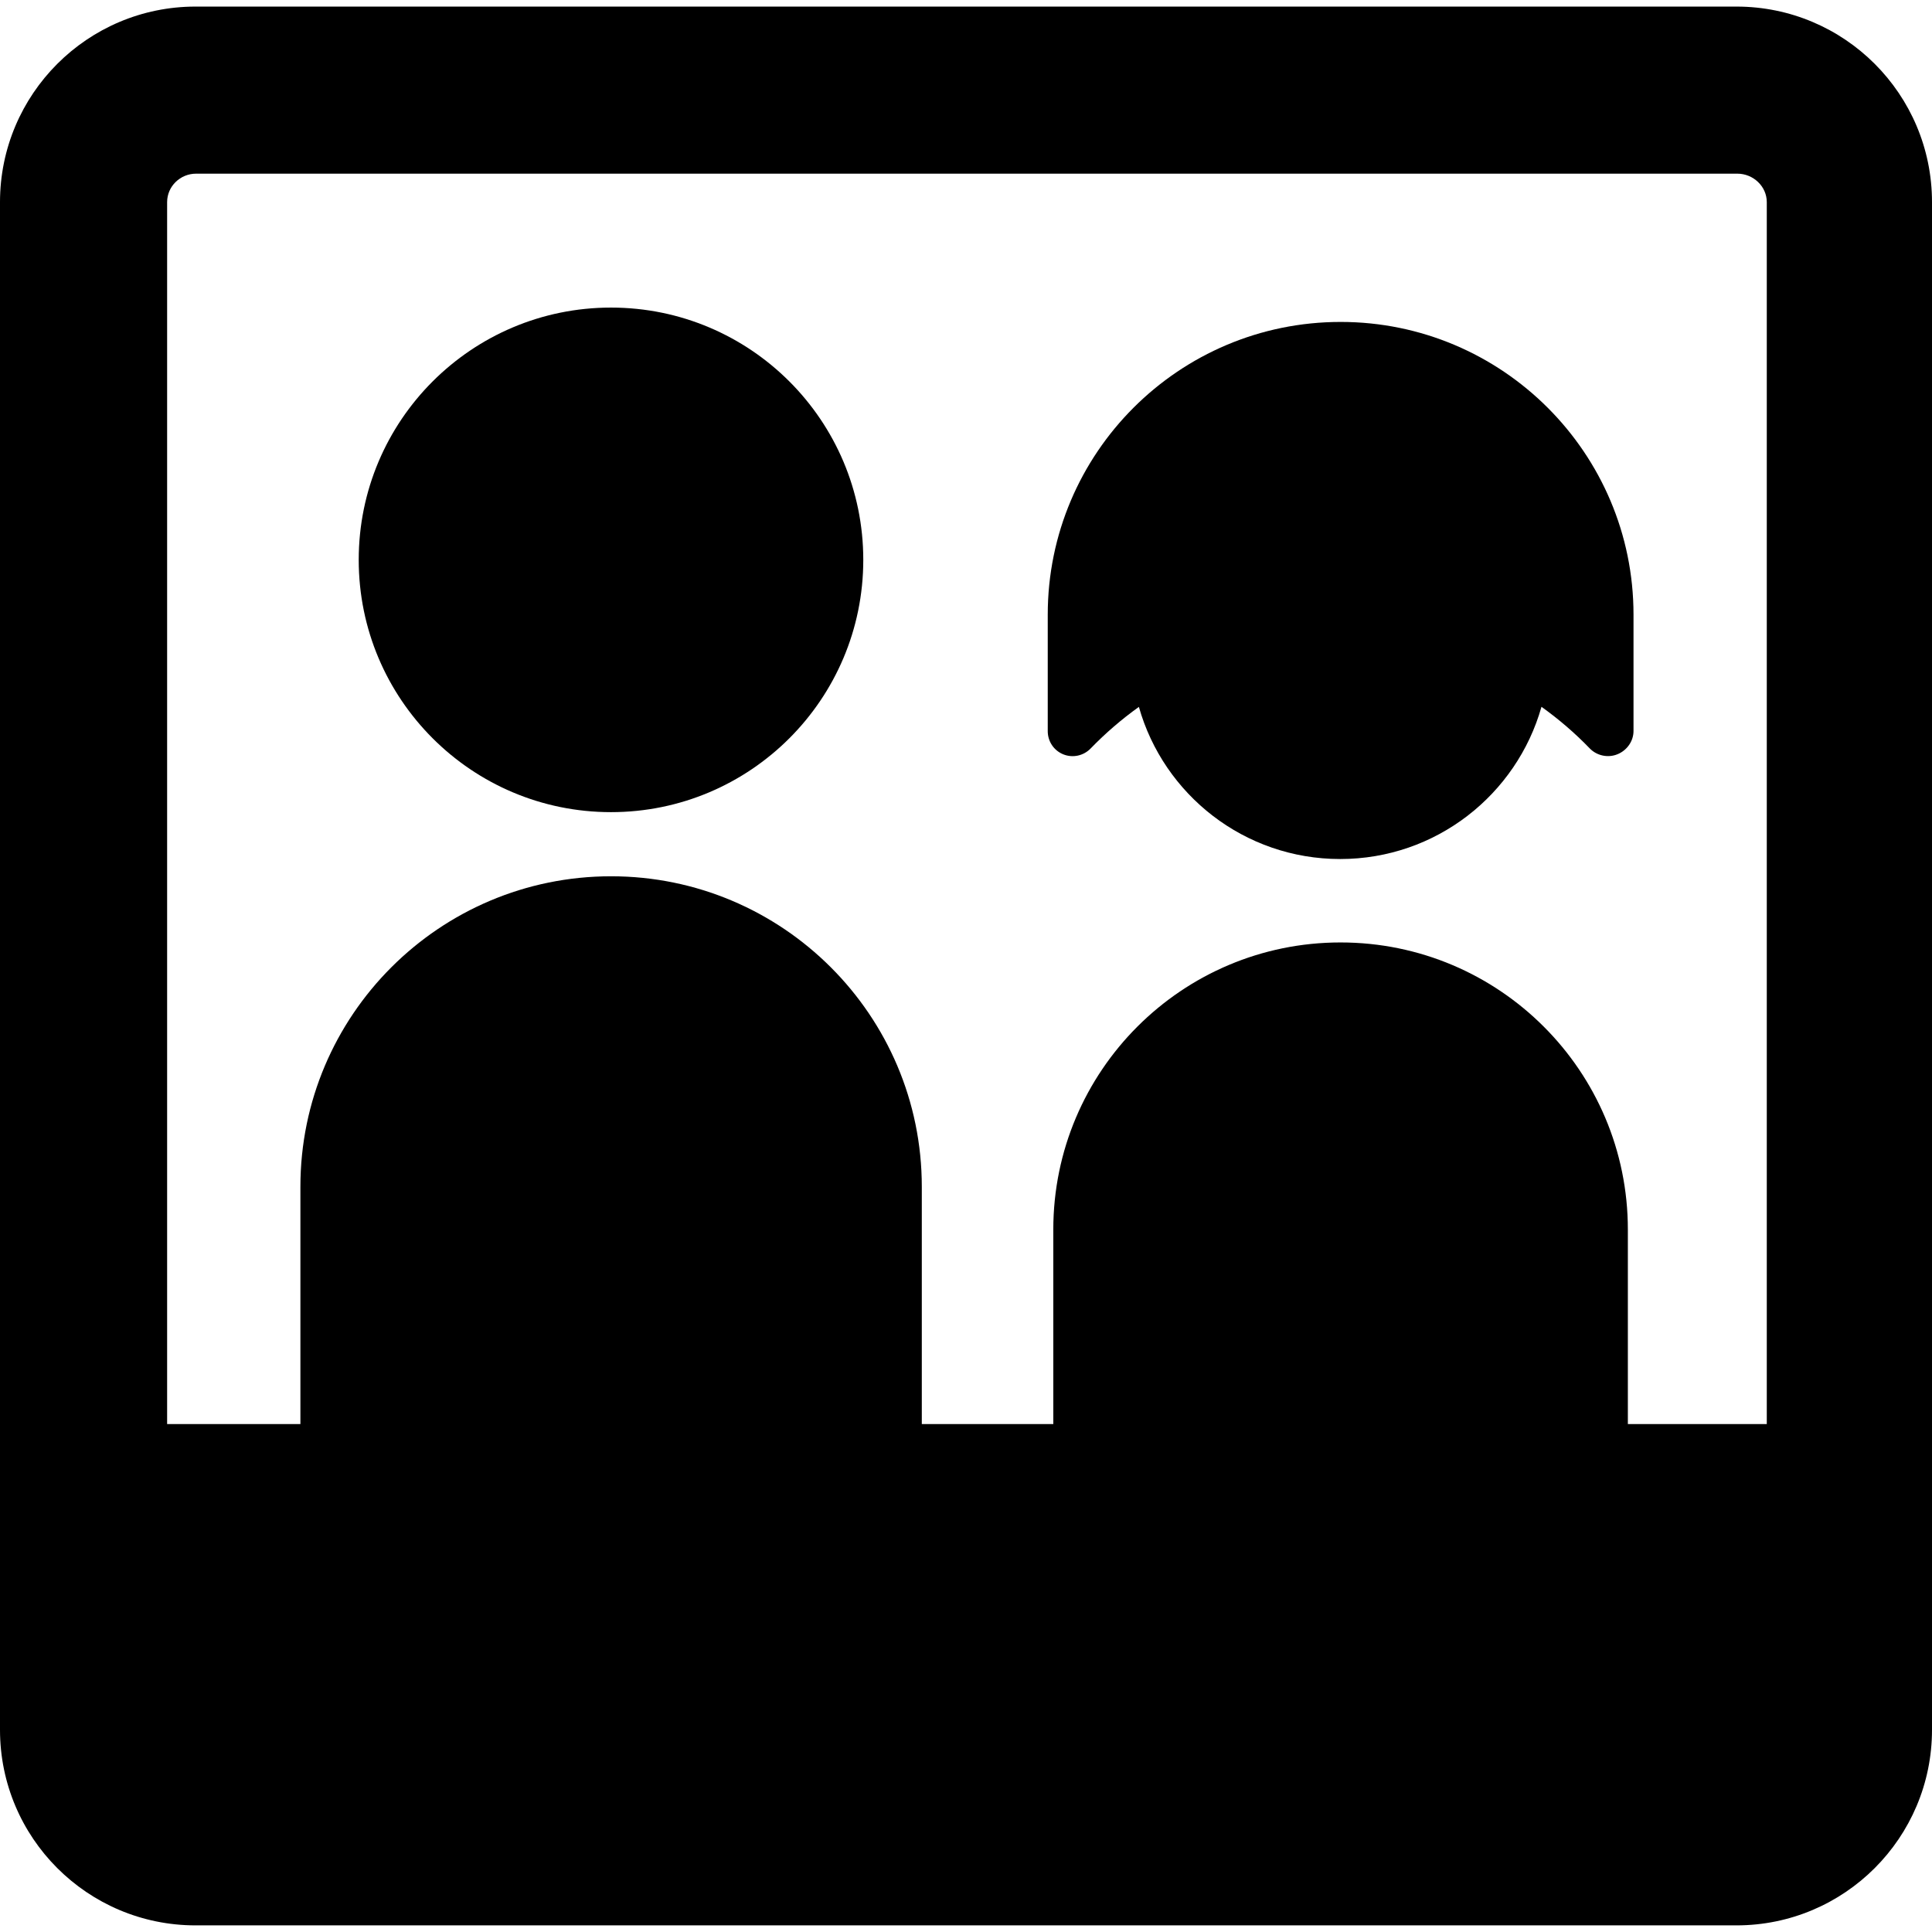 <?xml version="1.0" encoding="iso-8859-1"?>
<!-- Uploaded to: SVG Repo, www.svgrepo.com, Generator: SVG Repo Mixer Tools -->
<!DOCTYPE svg PUBLIC "-//W3C//DTD SVG 1.1//EN" "http://www.w3.org/Graphics/SVG/1.1/DTD/svg11.dtd">
<svg fill="#000000" version="1.1" id="Capa_1" xmlns="http://www.w3.org/2000/svg" xmlns:xlink="http://www.w3.org/1999/xlink" 
	 width="800px" height="800px" viewBox="0 0 45.489 45.489"
	 xml:space="preserve">
<g>
	<g>
		<circle cx="14.386" cy="13.182" r="5.94"/>
		<path d="M25.035,17.761c0.223,0.09,0.477,0.035,0.645-0.139c0.348-0.359,0.728-0.687,1.135-0.978
			c0.584,2.067,2.484,3.582,4.74,3.582c2.254,0,4.155-1.516,4.739-3.584c0.408,0.292,0.789,0.619,1.136,0.979
			c0.168,0.174,0.431,0.229,0.653,0.138c0.224-0.091,0.378-0.308,0.378-0.548v-2.738c0-3.806-3.091-6.893-6.896-6.893
			c-3.807,0-6.896,3.087-6.896,6.893v2.739C24.668,17.454,24.811,17.67,25.035,17.761z"/>
		<path d="M45.489,4.759c0-2.543-2.062-4.604-4.604-4.604H4.604C2.062,0.155,0,2.217,0,4.759v35.97c0,2.543,2.062,4.604,4.604,4.604
			h36.281c2.543,0,4.604-2.062,4.604-4.604V4.759z M4.616,4.089h36.291c0.372,0,0.692,0.298,0.692,0.67V33.53h-3.271v-4.58
			c0-3.732-3.029-6.76-6.766-6.76c-3.731,0-6.762,3.026-6.762,6.76v4.58h-3.096v-5.588c0-4.037-3.279-7.31-7.316-7.31
			c-4.036,0-7.315,3.272-7.315,7.309v5.589H3.935V4.759C3.935,4.387,4.244,4.089,4.616,4.089z"/>
	</g>
</g>
</svg>